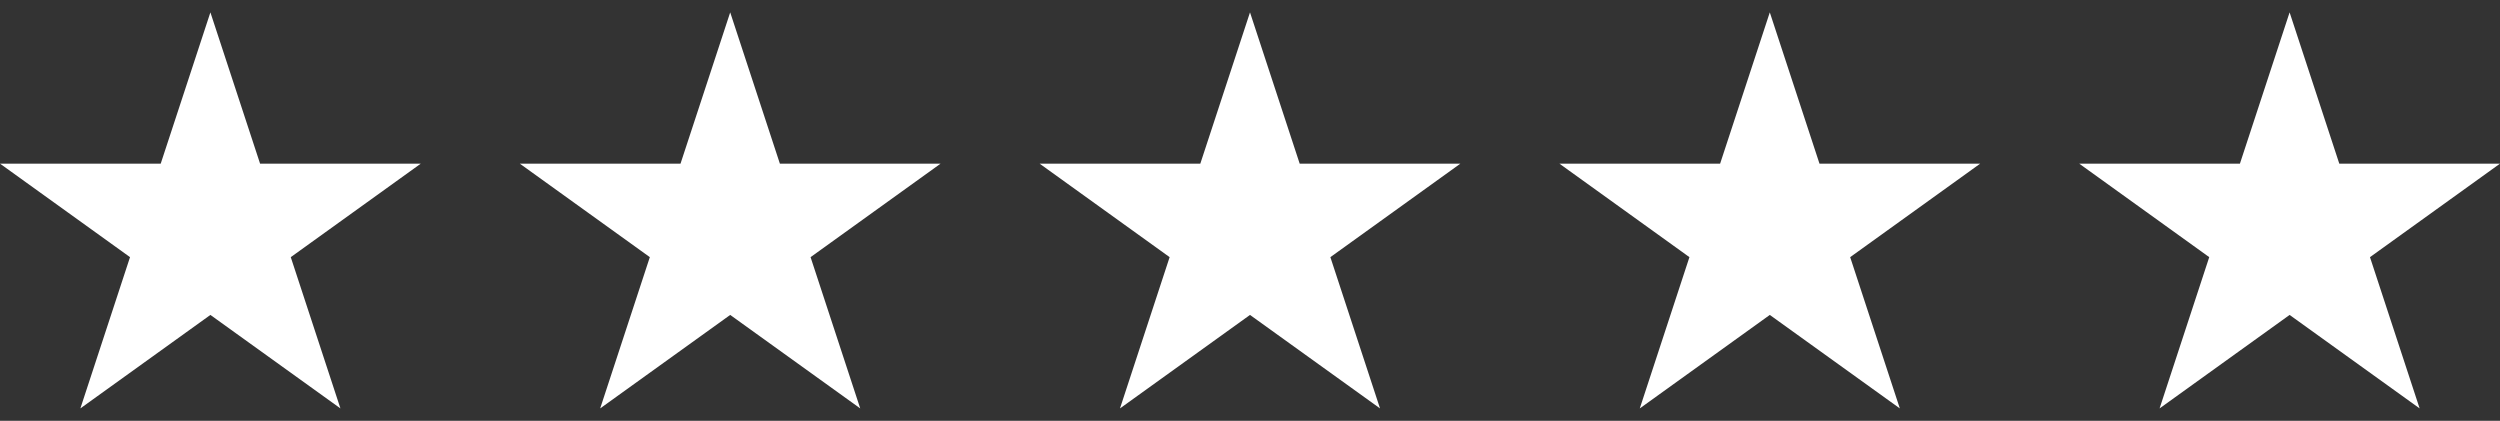 <svg width="101" height="17" viewBox="0 0 101 17" fill="none" xmlns="http://www.w3.org/2000/svg">
<rect x="0" y="0" width="101" height="17" fill="#333333" stroke="none"/>
<path d="M8.5 0.5L10.507 6.611H17L11.747 10.389L13.753 16.5L8.5 12.723L3.247 16.5L5.253 10.389L0 6.611H6.493L8.5 0.5Z" fill="white" style="fill:white;fill-opacity:1;"/>
<path d="M29.5 0.5L31.507 6.611H38L32.747 10.389L34.753 16.5L29.5 12.723L24.247 16.5L26.253 10.389L21 6.611H27.493L29.5 0.5Z" fill="white" style="fill:white;fill-opacity:1;"/>
<path d="M50.5 0.5L52.507 6.611H59L53.747 10.389L55.753 16.5L50.5 12.723L45.247 16.5L47.253 10.389L42 6.611H48.493L50.5 0.5Z" fill="white" style="fill:white;fill-opacity:1;"/>
<path d="M71.5 0.5L73.507 6.611H80L74.747 10.389L76.753 16.5L71.5 12.723L66.247 16.5L68.253 10.389L63 6.611H69.493L71.5 0.5Z" fill="white" style="fill:white;fill-opacity:1;"/>
<path d="M92.5 0.5L94.507 6.611H101L95.747 10.389L97.753 16.5L92.5 12.723L87.247 16.5L89.253 10.389L84 6.611H90.493L92.5 0.5Z" fill="white" style="fill:white;fill-opacity:1;"/>
</svg>
